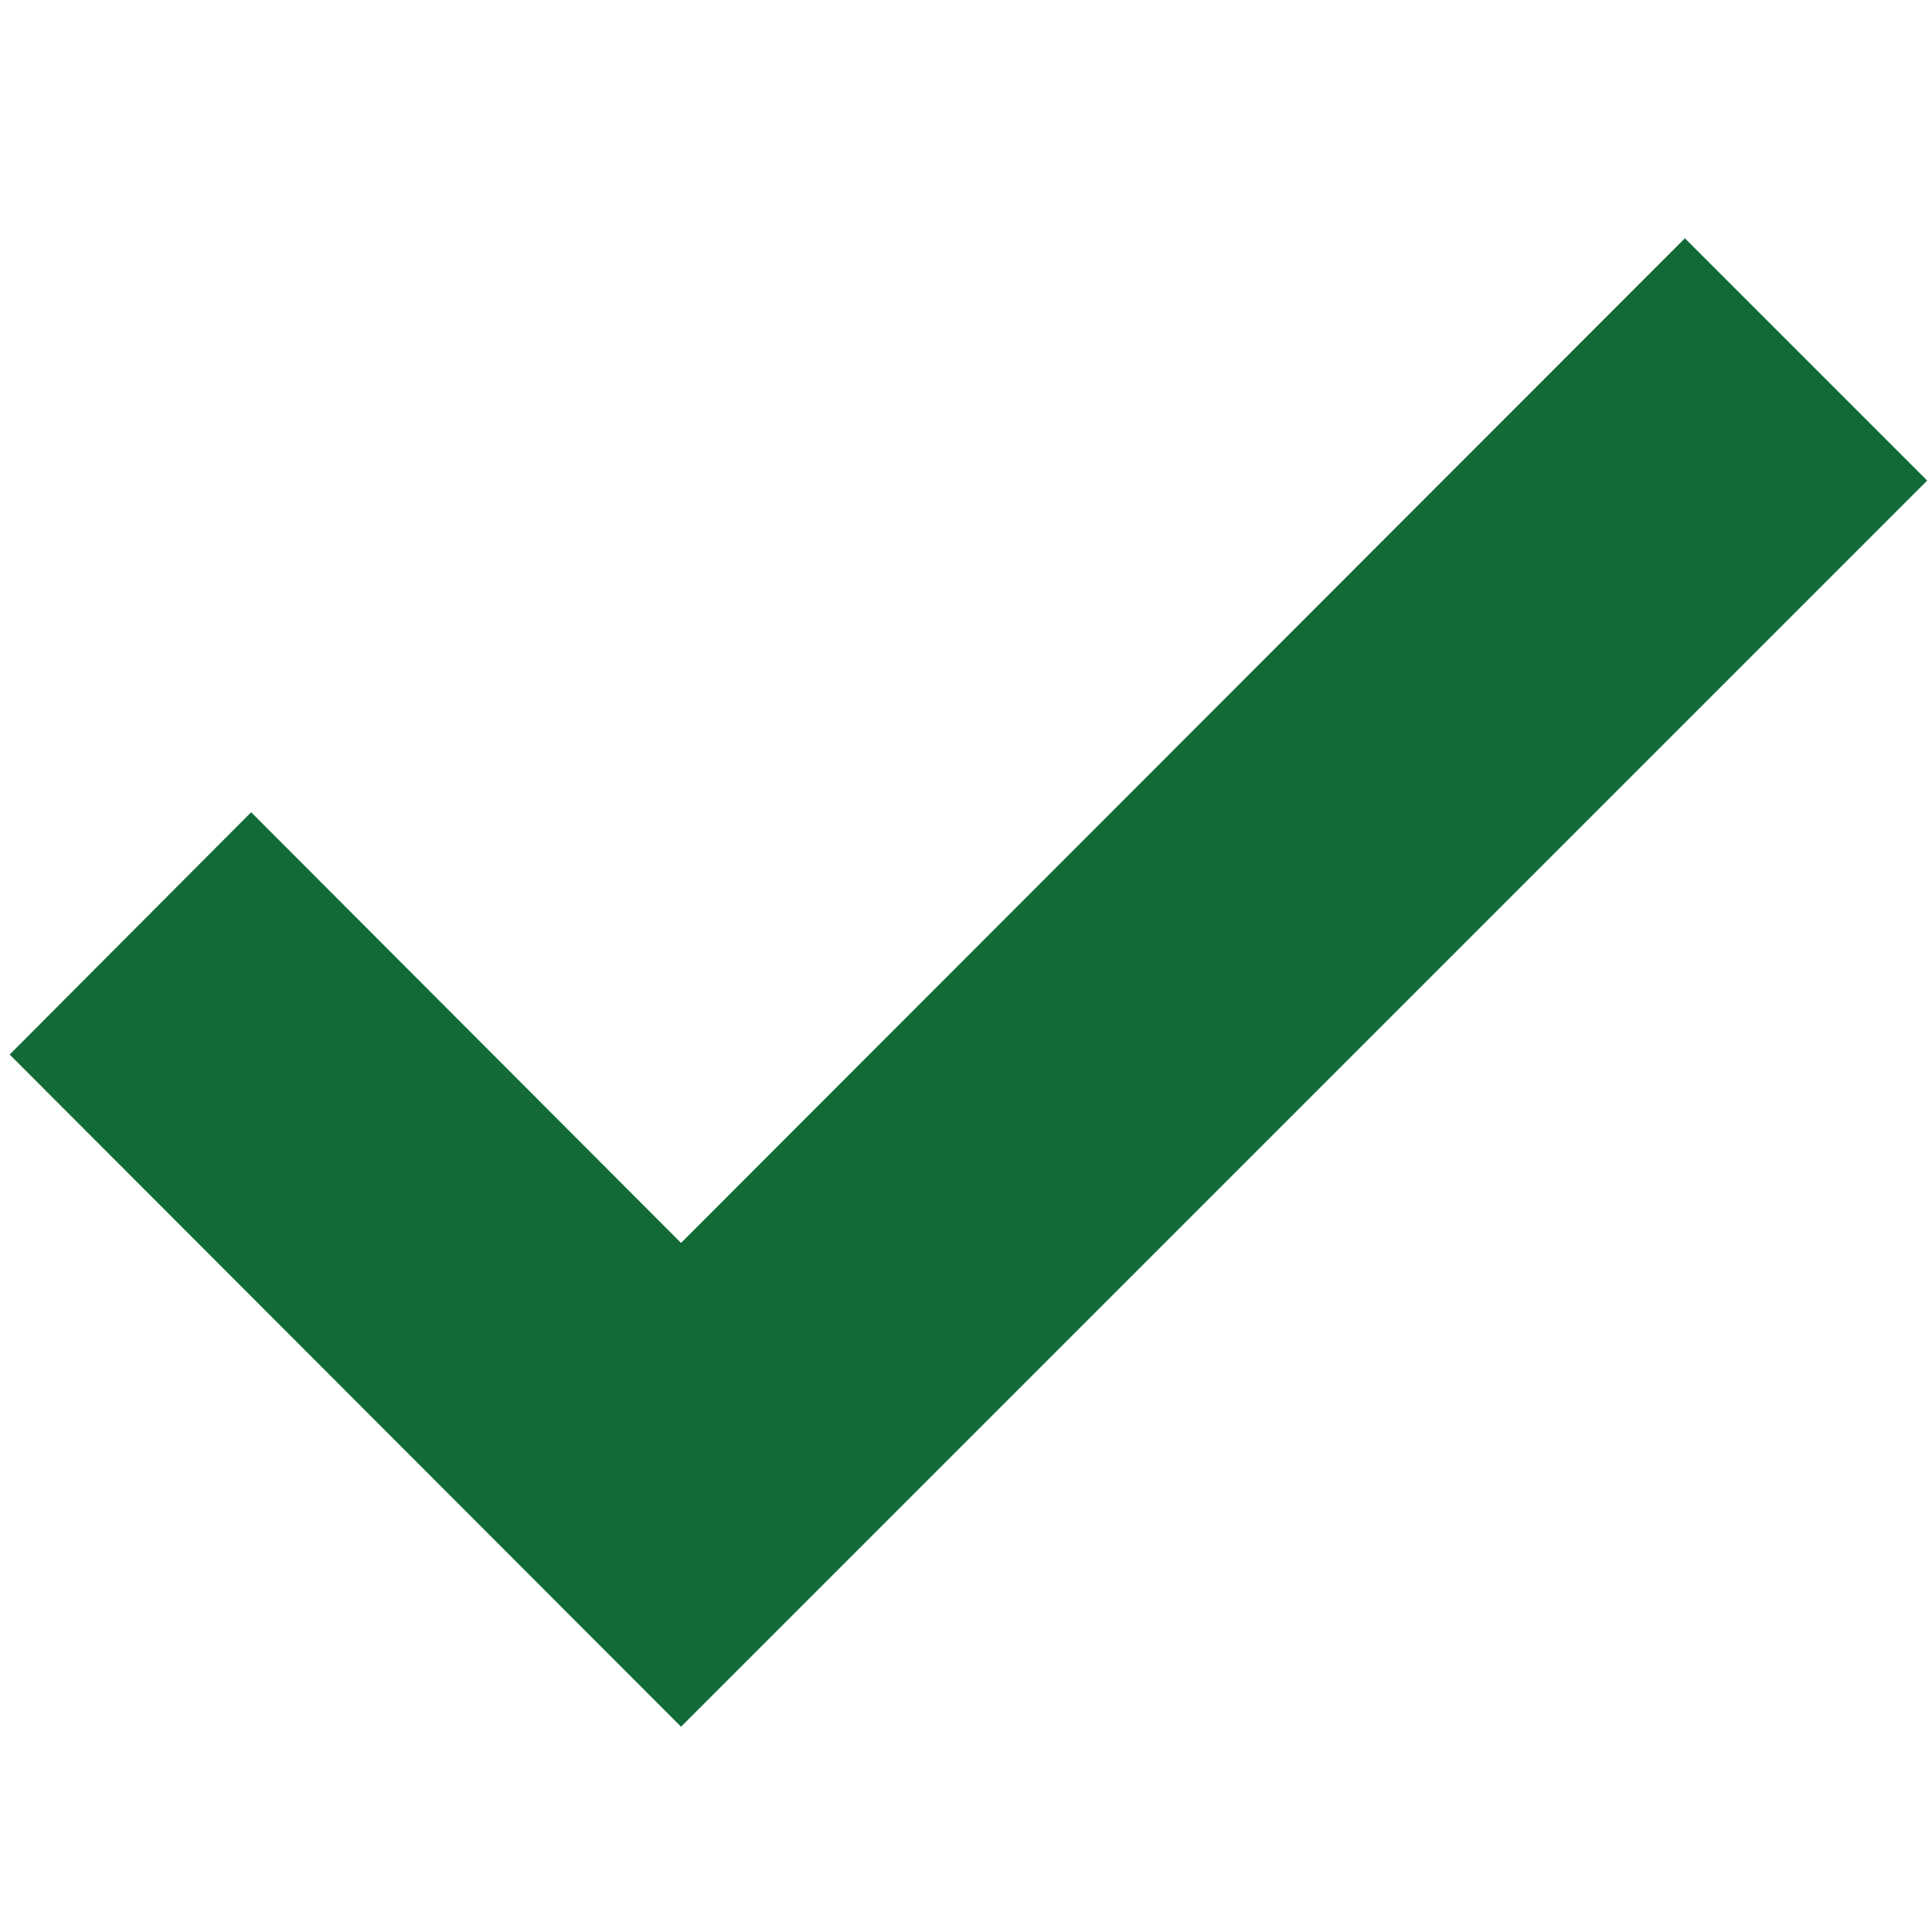 <svg id="Layer_1" data-name="Layer 1" xmlns="http://www.w3.org/2000/svg" viewBox="0 0 24 24"><defs><style>.cls-1{fill:#126b37;}</style></defs><title>icon-exports</title><polygon class="cls-1" points="8.46 21.45 0.12 13.1 3.12 10.09 8.46 15.44 20.93 2.96 23.94 5.97 8.46 21.45"/></svg>